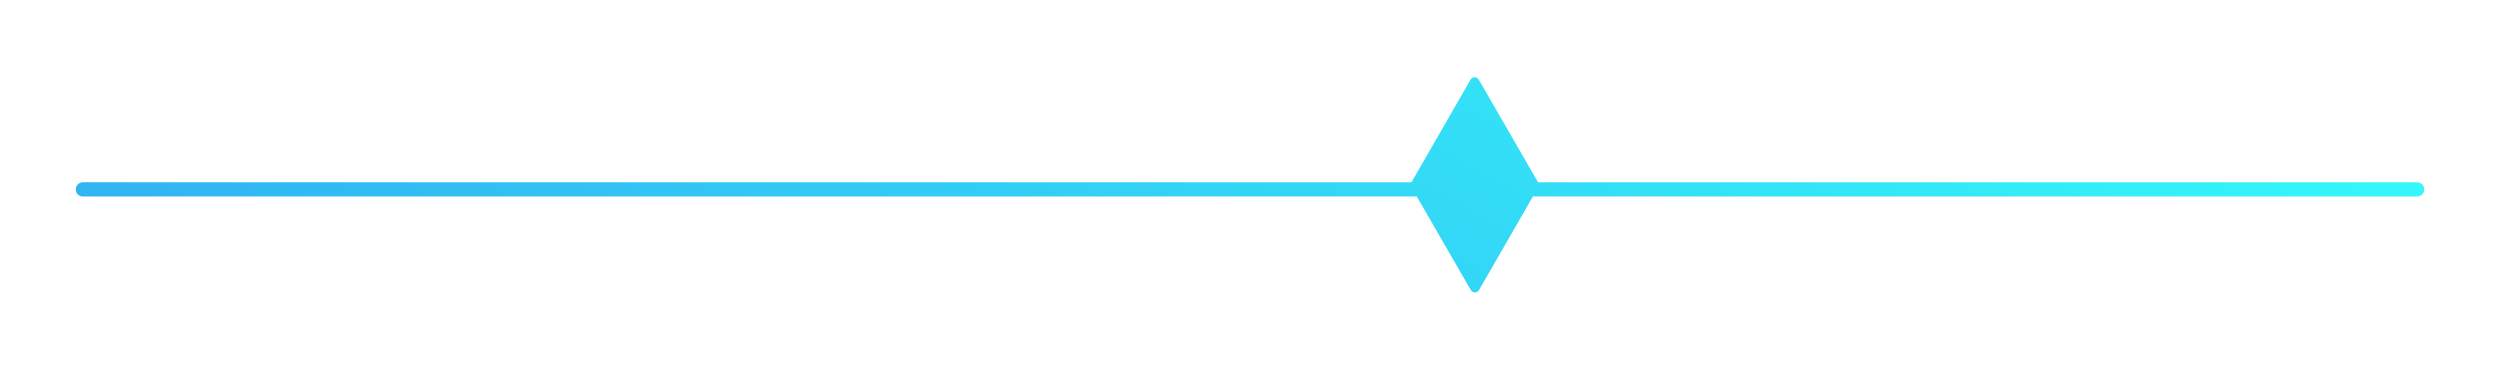 <svg width="528" height="78" viewBox="0 0 528 78" fill="none" xmlns="http://www.w3.org/2000/svg">
<g filter="url(#filter0_d_2313_7840)">
<path fill-rule="evenodd" clip-rule="evenodd" d="M299.227 41.5H17.5C16.672 41.5 16 40.828 16 40C16 39.172 16.672 38.5 17.5 38.5H298.098L310.583 16.816C310.967 16.149 311.93 16.148 312.316 16.815L324.835 38.5H510.5C511.328 38.5 512 39.172 512 40C512 40.828 511.328 41.5 510.5 41.5H323.749L312.37 61.263C311.986 61.93 311.023 61.931 310.638 61.264L299.227 41.5Z" fill="url(#paint0_linear_2313_7840)"/>
</g>
<defs>
<filter id="filter0_d_2313_7840" x="0" y="0.315" width="528" height="77.448" filterUnits="userSpaceOnUse" color-interpolation-filters="sRGB">
<feFlood flood-opacity="0" result="BackgroundImageFix"/>
<feColorMatrix in="SourceAlpha" type="matrix" values="0 0 0 0 0 0 0 0 0 0 0 0 0 0 0 0 0 0 127 0" result="hardAlpha"/>
<feOffset/>
<feGaussianBlur stdDeviation="8"/>
<feComposite in2="hardAlpha" operator="out"/>
<feColorMatrix type="matrix" values="0 0 0 0 0.129 0 0 0 0 0.808 0 0 0 0 0.953 0 0 0 0.25 0"/>
<feBlend mode="normal" in2="BackgroundImageFix" result="effect1_dropShadow_2313_7840"/>
<feBlend mode="normal" in="SourceGraphic" in2="effect1_dropShadow_2313_7840" result="shape"/>
</filter>
<linearGradient id="paint0_linear_2313_7840" x1="490.195" y1="17.308" x2="346.504" y2="266.96" gradientUnits="userSpaceOnUse">
<stop stop-color="#35F9F9"/>
<stop offset="1" stop-color="#30ABF1"/>
</linearGradient>
</defs>
</svg>
